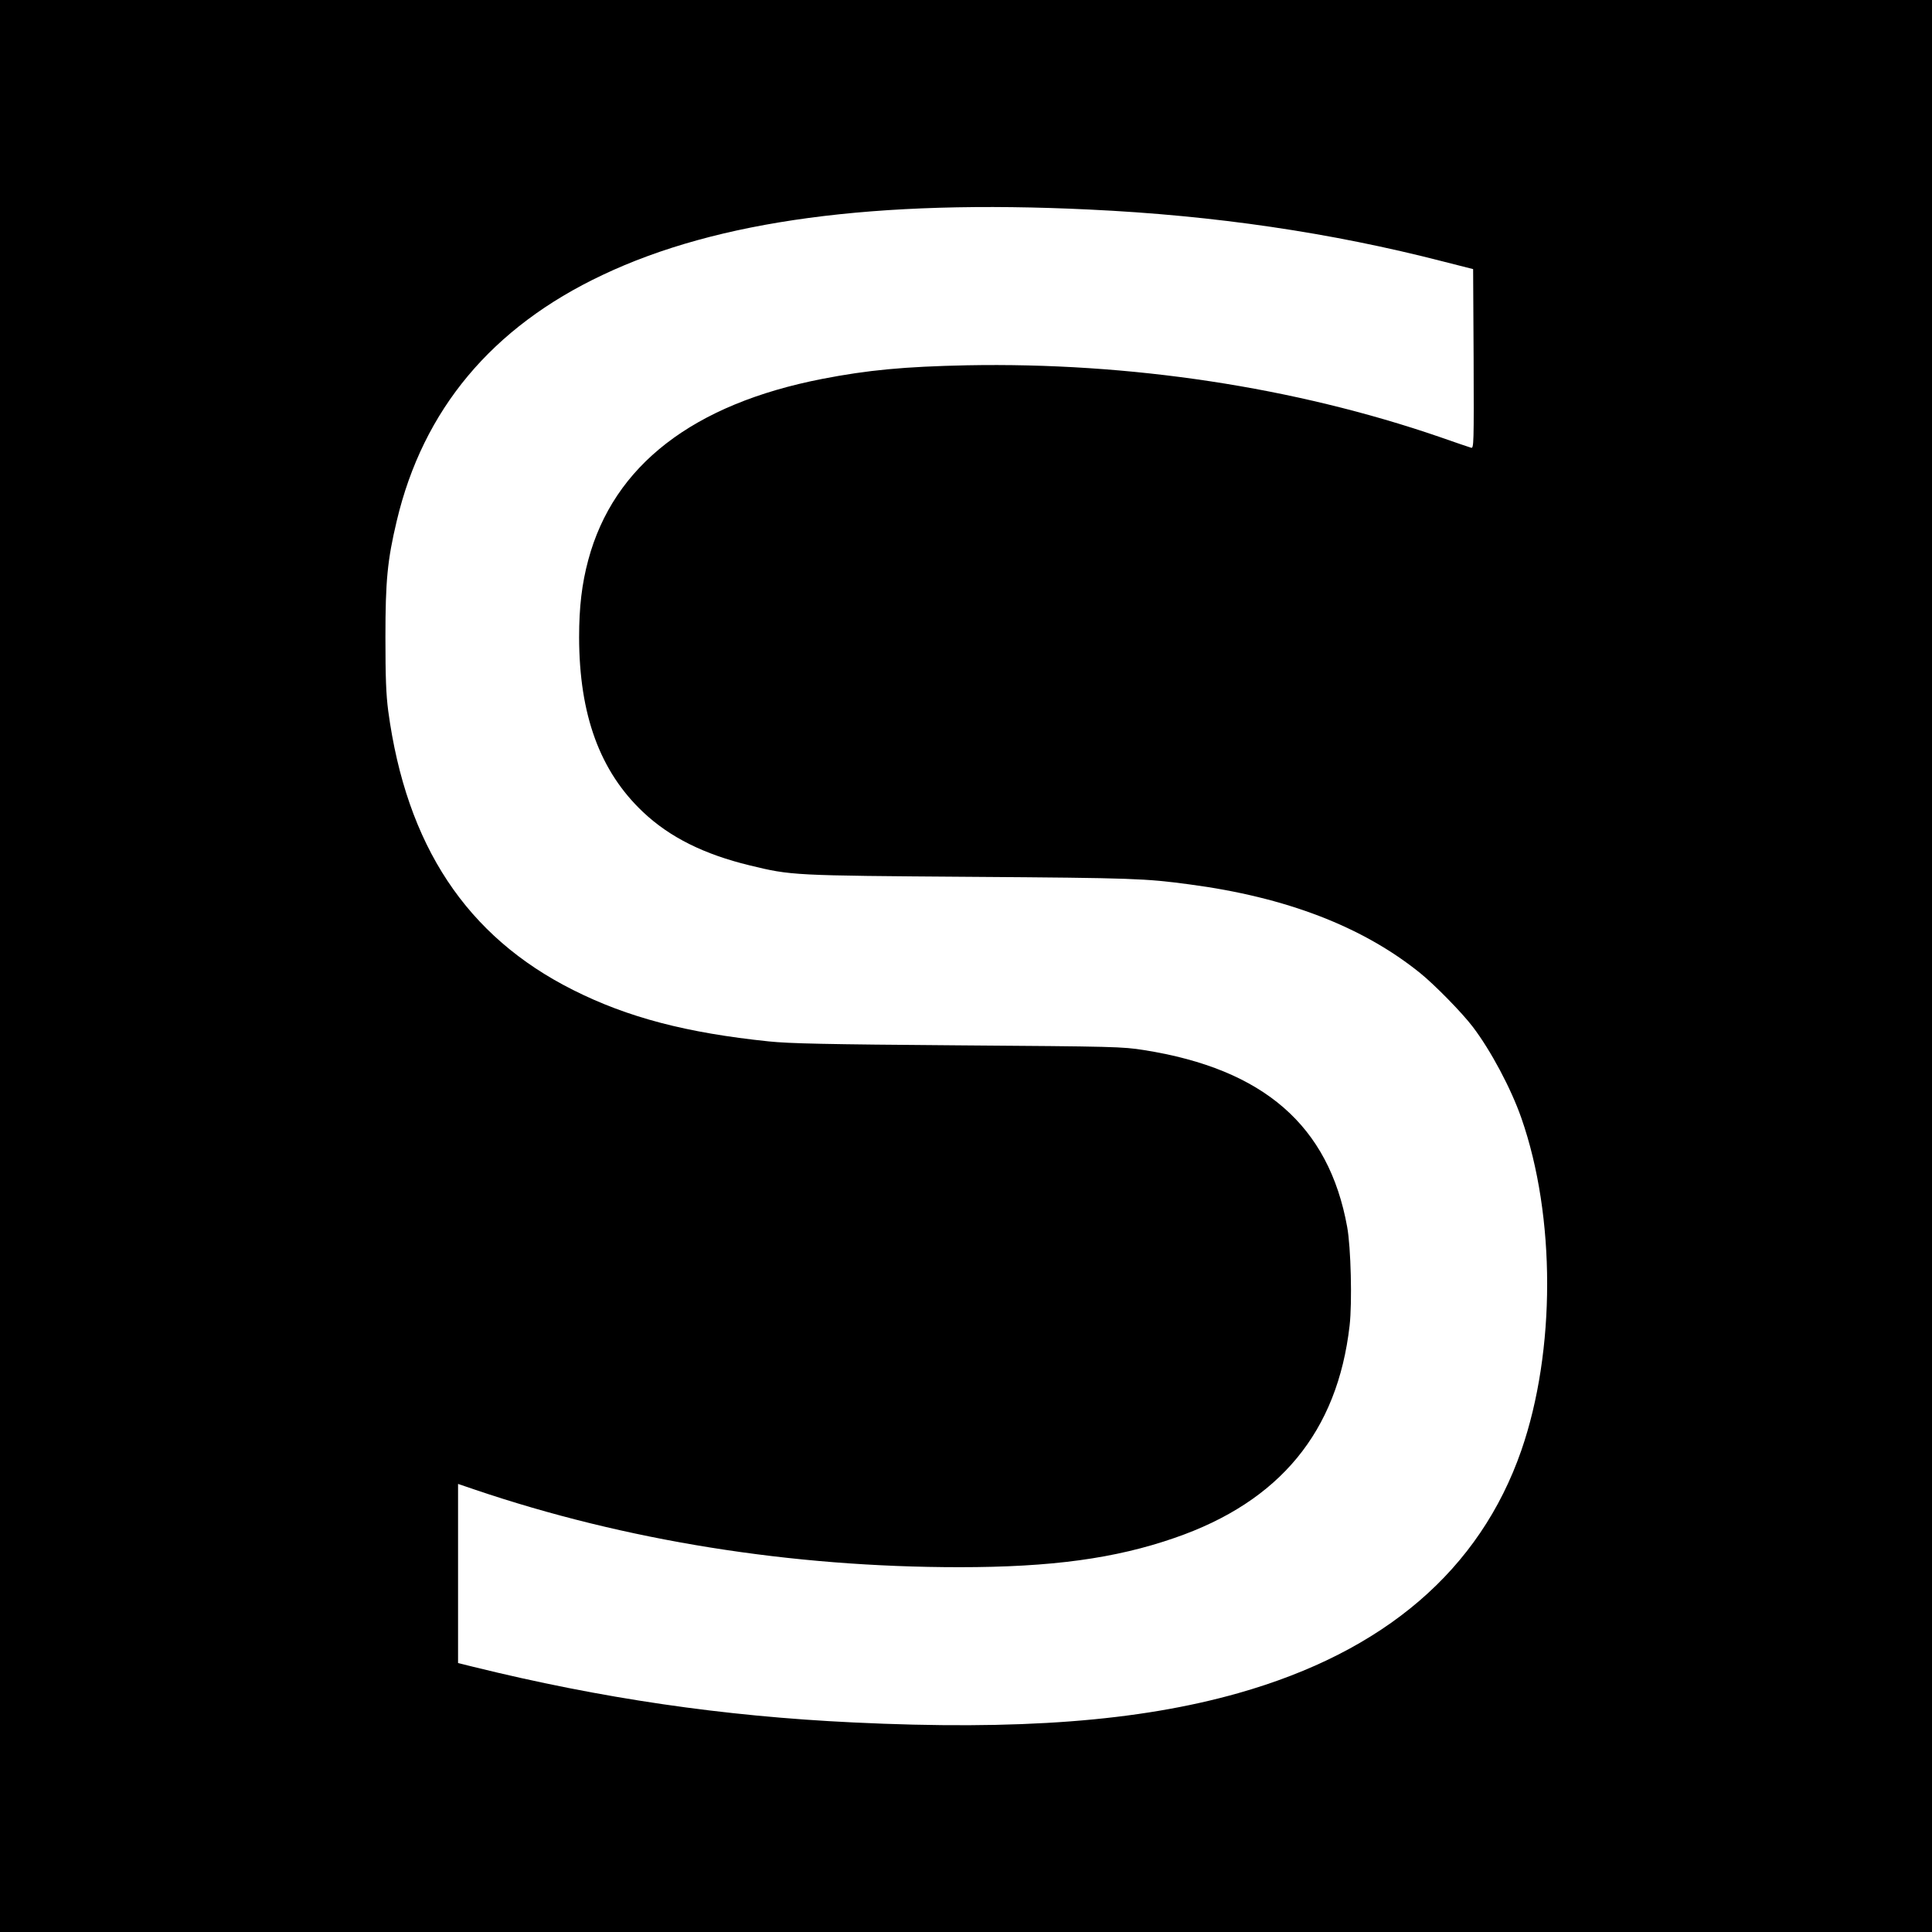 <?xml version="1.0" standalone="no"?>
<!DOCTYPE svg PUBLIC "-//W3C//DTD SVG 20010904//EN"
 "http://www.w3.org/TR/2001/REC-SVG-20010904/DTD/svg10.dtd">
<svg version="1.0" xmlns="http://www.w3.org/2000/svg"
 width="1181pt" height="1181pt" viewBox="0 0 1181 1181"
 preserveAspectRatio="xMidYMid meet">
<g transform="translate(0,1181) scale(0.1,-0.1)"
fill="#000000" stroke="none">
<path d="M0 5905 l0 -5905 5905 0 5905 0 0 5905 0 5905 -5905 0 -5905 0 0
-5905z m6660 4624 c765 -36 1477 -141 2160 -317 l185 -47 3 -549 c2 -519 1
-548 -15 -543 -10 3 -97 32 -193 66 -887 305 -1893 457 -2890 438 -383 -8
-605 -29 -883 -83 -791 -154 -1276 -529 -1431 -1107 -39 -145 -56 -287 -56
-473 1 -474 127 -819 391 -1068 163 -154 372 -258 652 -326 256 -62 259 -62
1357 -70 993 -7 1061 -10 1330 -46 591 -78 1059 -258 1411 -542 88 -71 256
-242 322 -329 109 -143 234 -377 297 -558 210 -601 210 -1423 0 -2030 -254
-732 -837 -1232 -1731 -1485 -608 -172 -1341 -228 -2354 -179 -798 38 -1539
147 -2322 340 l-93 23 0 547 0 548 103 -35 c920 -312 1934 -474 2962 -474 562
0 952 53 1315 179 644 222 996 650 1070 1299 16 140 8 477 -15 602 -112 619
-509 965 -1242 1081 -133 21 -177 22 -1138 29 -809 6 -1030 11 -1155 24 -502
52 -862 146 -1196 314 -652 327 -1020 883 -1131 1707 -13 101 -17 202 -17 450
0 344 12 470 69 710 161 681 582 1185 1258 1504 704 334 1668 463 2977 400z"/>
</g>
</svg>
